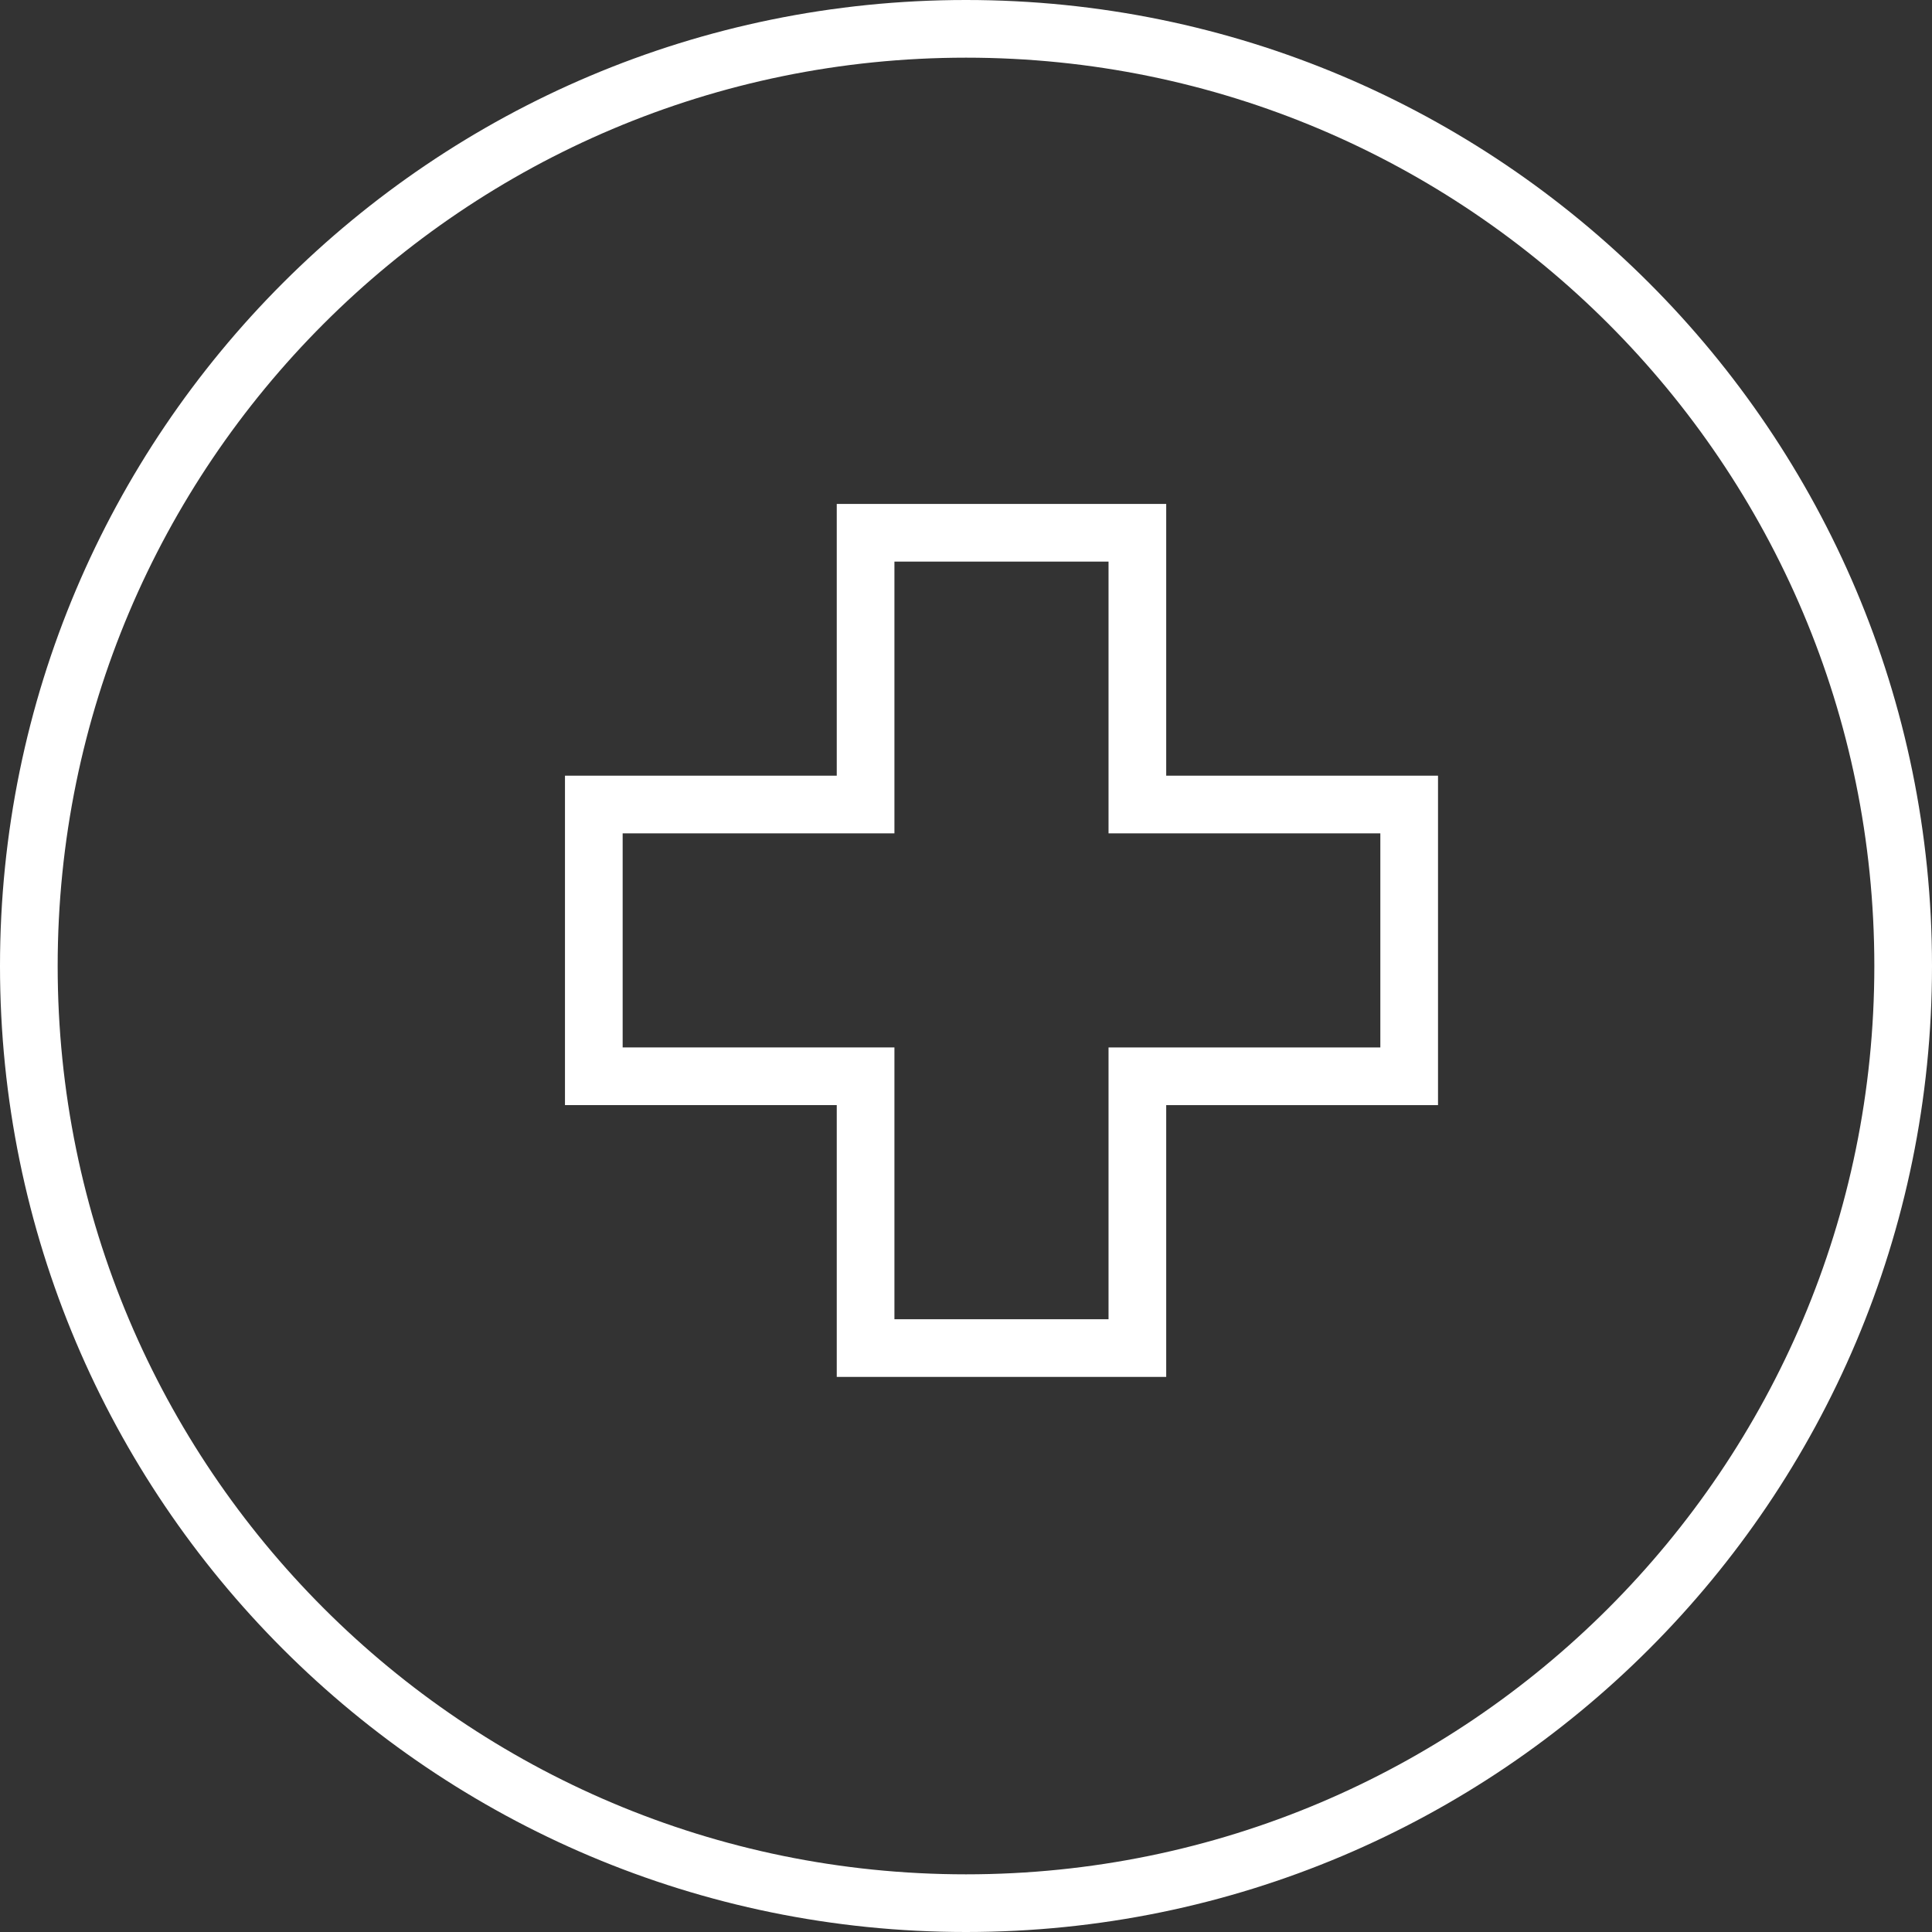 <svg width="67" height="67" viewBox="0 0 67 67" xmlns="http://www.w3.org/2000/svg">
    <rect x="0" y="0" width="67" height="67" fill="#333333" stroke="none"/>
    <g stroke="#FFF" stroke-width="2" fill="none" fill-rule="evenodd">
        <path d="M66 33.5C66 51.45 51.449 66 33.5 66 15.551 66 1 51.45 1 33.5 1 15.551 15.551 1 33.5 1 51.449 1 66 15.551 66 33.5z"/>
        <path d="M48.869 27.9h-9.426v-9.424h-9.425V27.9h-9.425v9.424h9.425v9.426h9.425v-9.425h9.426z"/>
    </g>
</svg>
